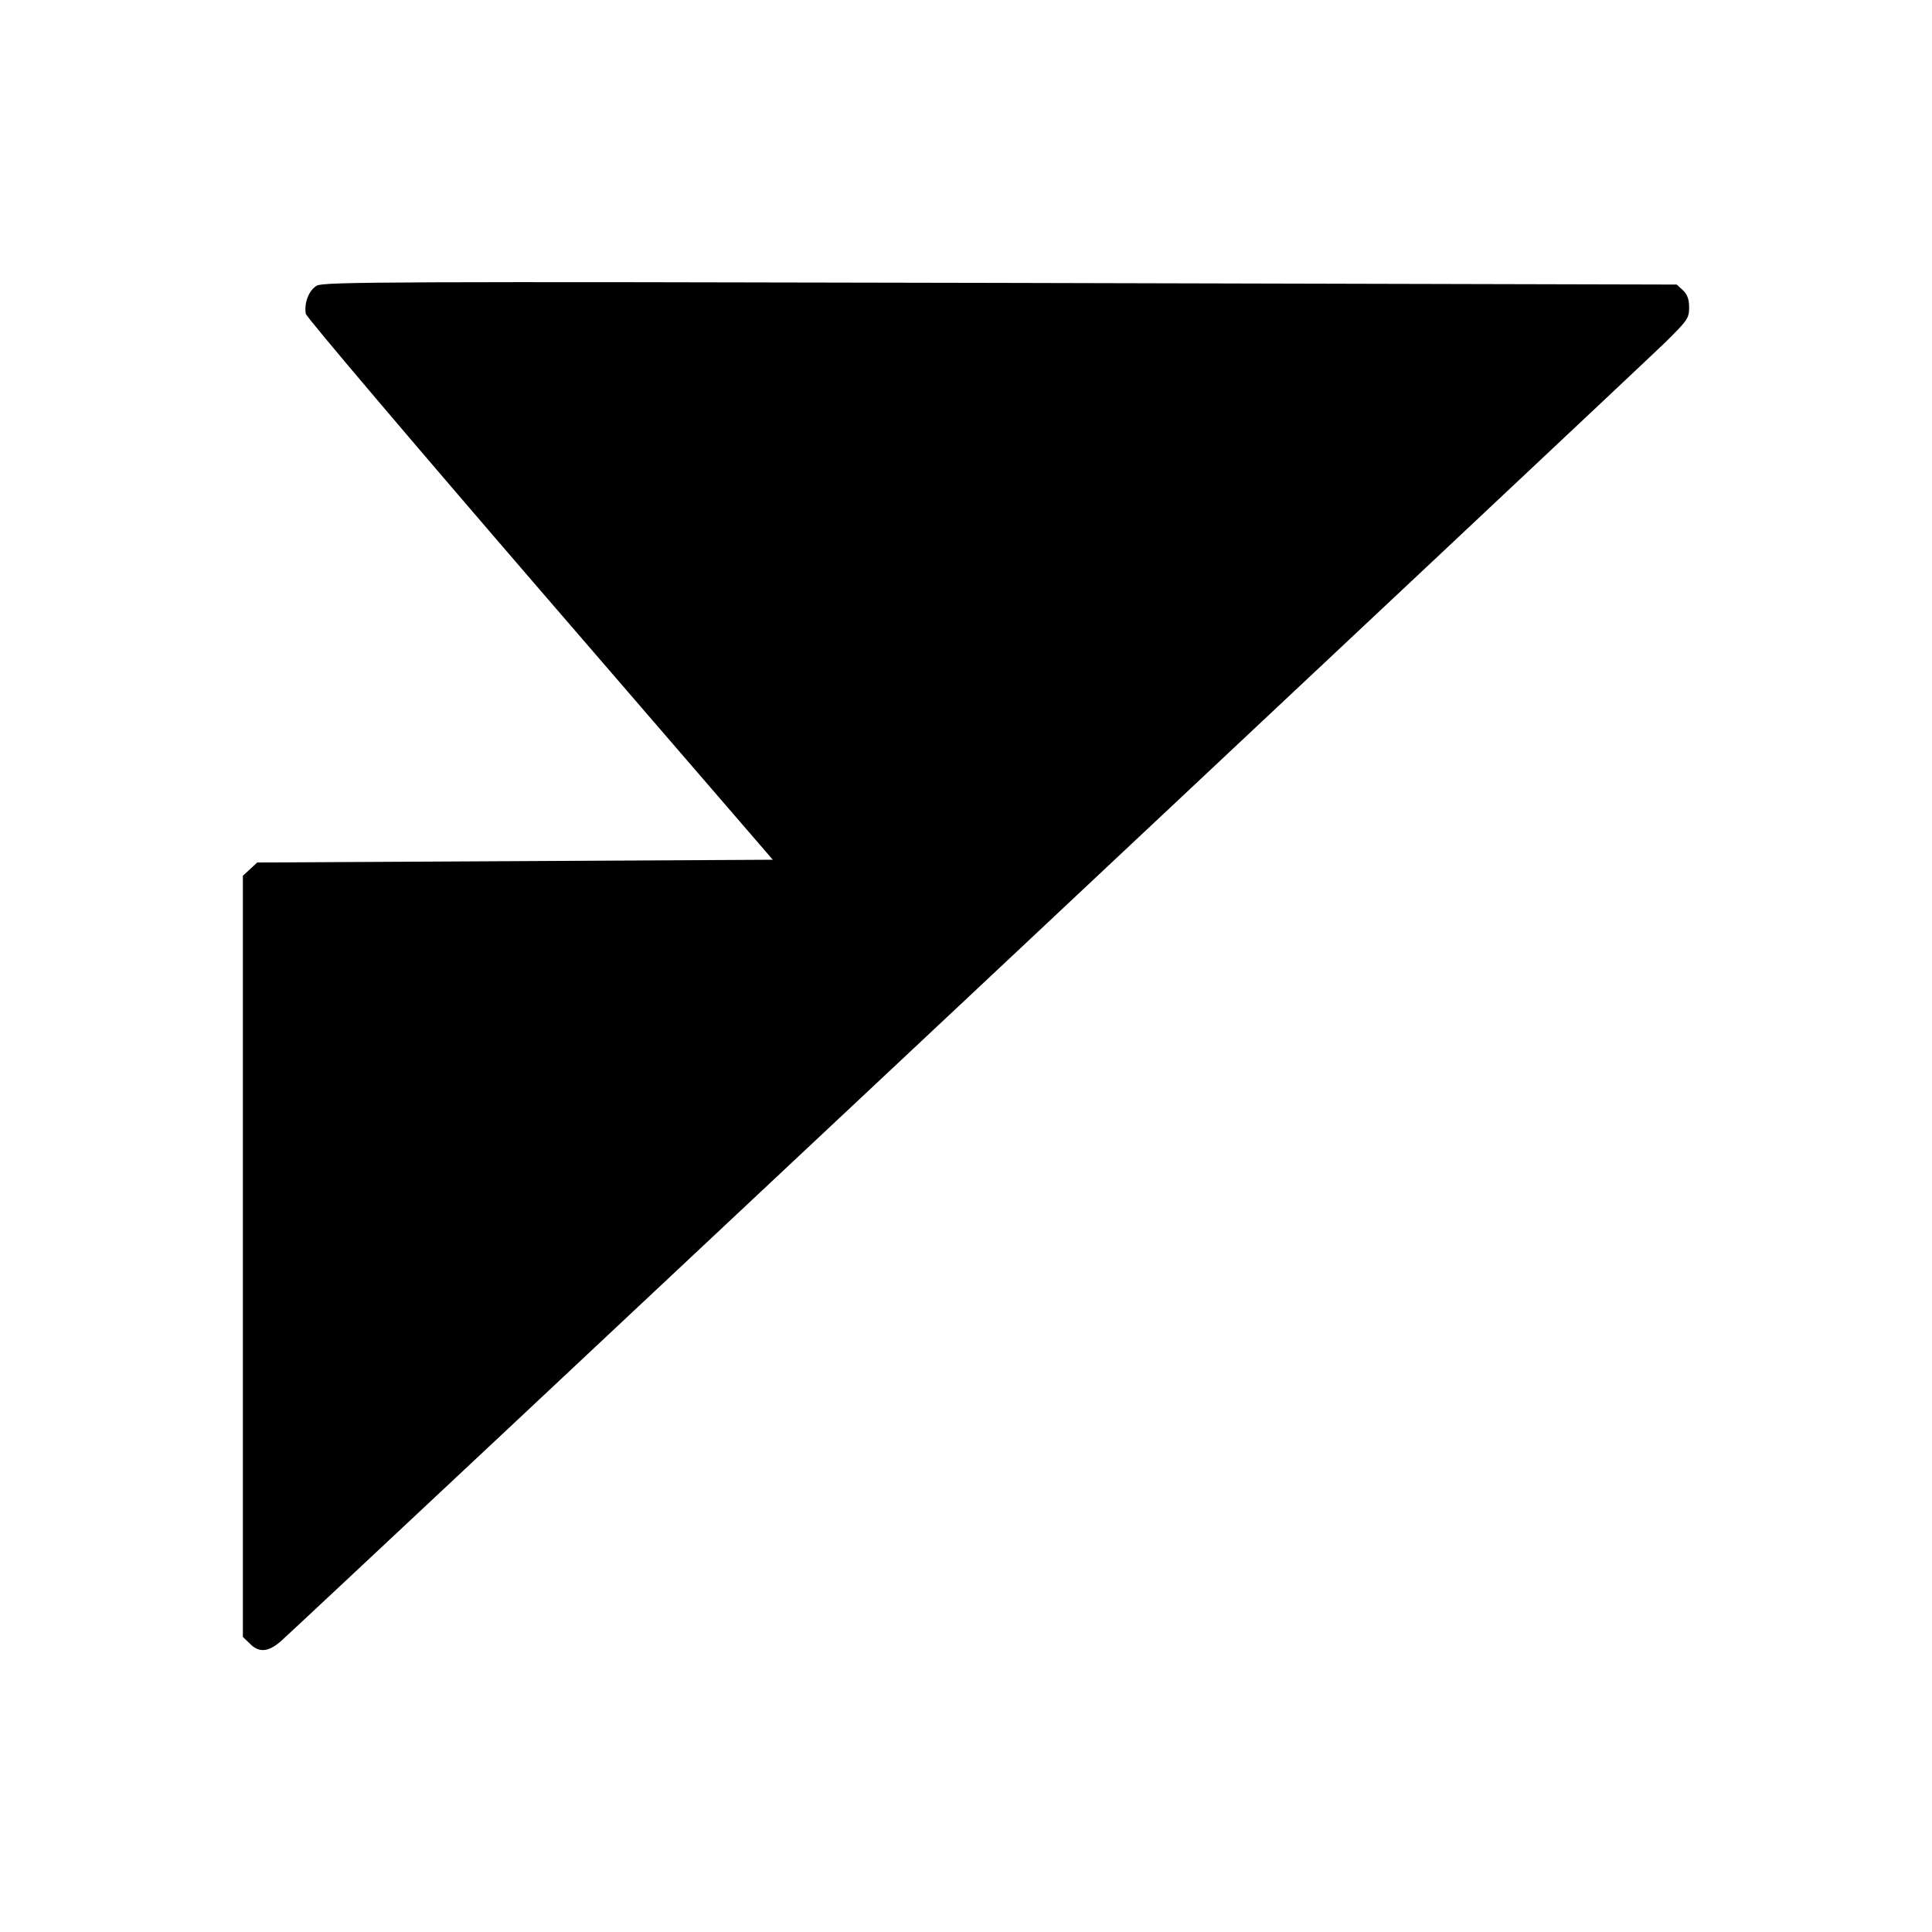 <?xml version="1.0" standalone="no"?>
<!DOCTYPE svg PUBLIC "-//W3C//DTD SVG 20010904//EN"
 "http://www.w3.org/TR/2001/REC-SVG-20010904/DTD/svg10.dtd">
<svg version="1.0" xmlns="http://www.w3.org/2000/svg"
 width="700pt" height="700pt" viewBox="0 0 700 700"
 preserveAspectRatio="xMidYMid meet">
<g transform="translate(0,700) scale(0.1,-0.1)"
fill="#000000" stroke="none">
<path d="M1148 5965 c-29 -16 -47 -64 -40 -102 2 -12 384 -462 848 -1000 l844
-978 -934 -5 -934 -5 -26 -24 -26 -24 0 -1379 0 -1379 25 -24 c33 -34 67 -31
112 8 59 51 4918 4610 5016 4706 81 80 87 88 87 127 0 29 -6 46 -22 62 l-23
21 -2450 6 c-2212 5 -2453 4 -2477 -10z"/>
</g>
</svg>
